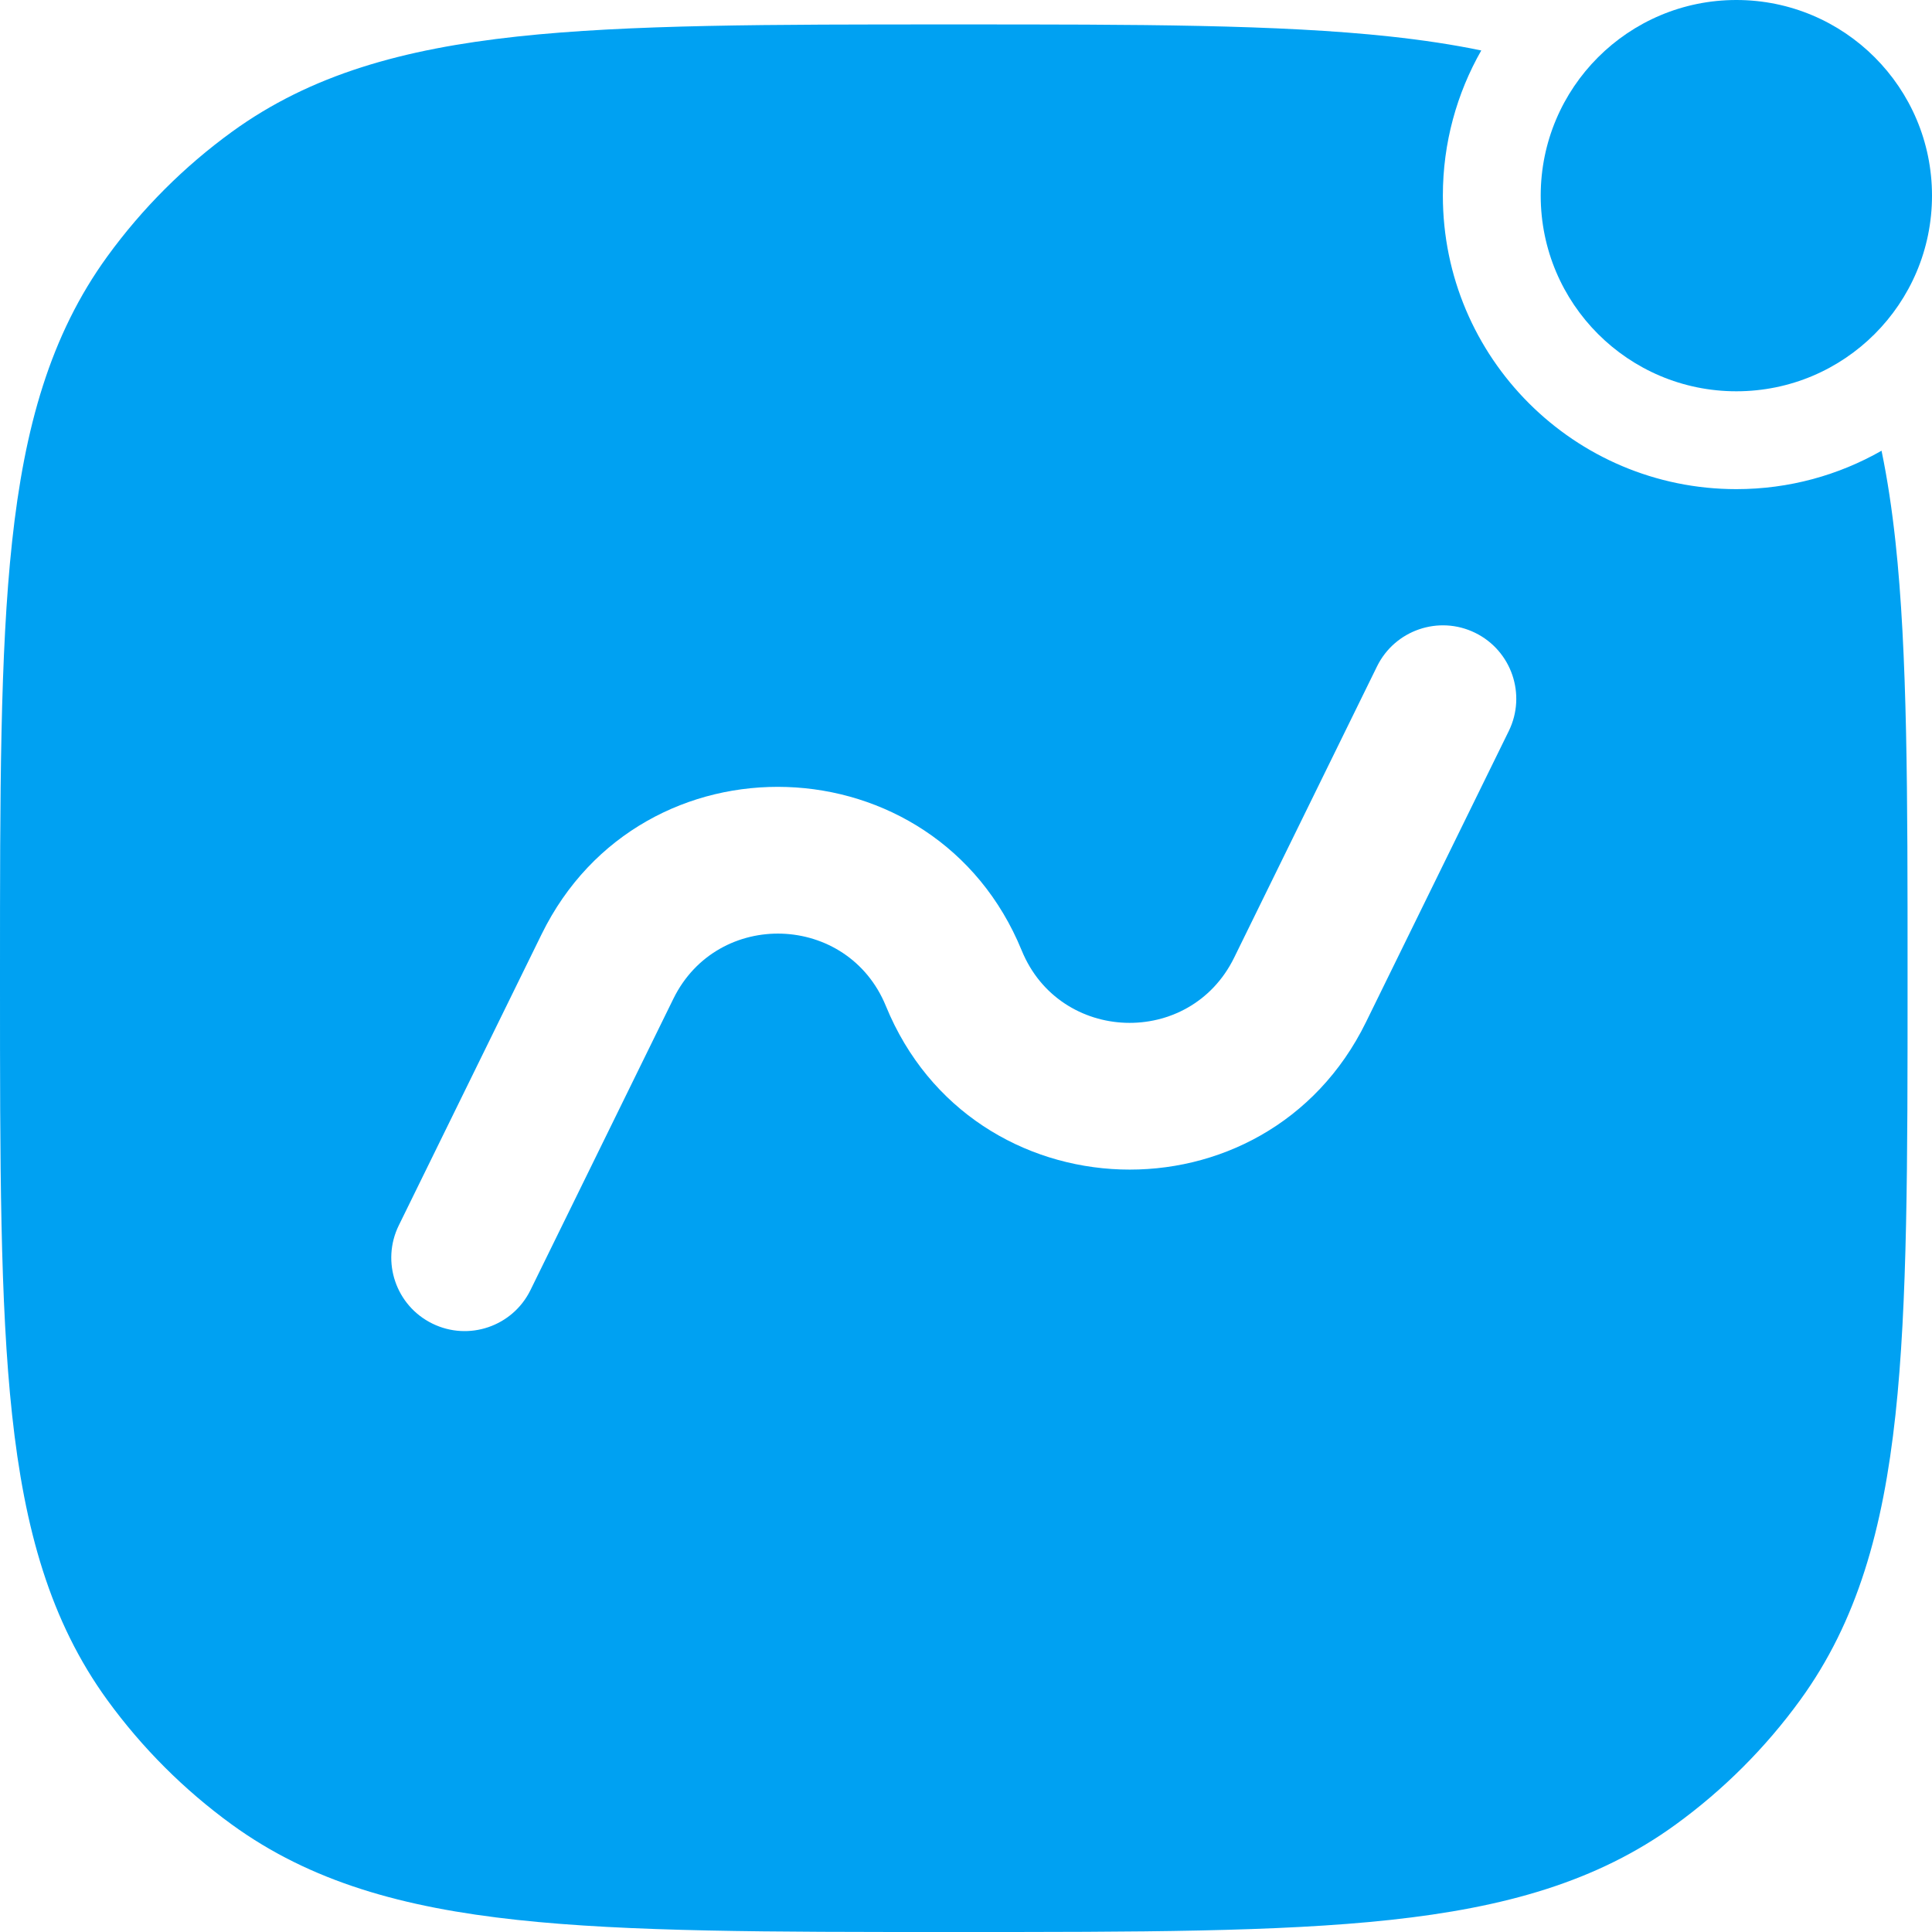 <svg width="34" height="34" viewBox="0 0 34 34" fill="none" xmlns="http://www.w3.org/2000/svg">
<path fill-rule="evenodd" clip-rule="evenodd" d="M30.557 8.608C27.705 8.608 25.392 6.295 25.392 3.443C25.392 2.514 25.638 1.642 26.068 0.888C25.562 0.783 25.03 0.704 24.469 0.643C22.503 0.43 20.024 0.43 16.863 0.43H16.707C13.545 0.43 11.067 0.43 9.101 0.643C7.094 0.861 5.469 1.312 4.08 2.321C3.24 2.931 2.501 3.67 1.89 4.511C0.882 5.899 0.43 7.525 0.213 9.531C-1.70077e-05 11.497 -1.69098e-05 13.976 3.05418e-07 17.137V17.293C-1.69098e-05 20.455 -1.70077e-05 22.933 0.213 24.899C0.43 26.906 0.882 28.532 1.89 29.92C2.501 30.76 3.24 31.499 4.08 32.109C5.469 33.118 7.094 33.57 9.101 33.787C11.067 34 13.545 34 16.707 34H16.863C20.024 34 22.503 34 24.469 33.787C26.475 33.57 28.101 33.118 29.489 32.109C30.329 31.499 31.069 30.76 31.679 29.92C32.688 28.532 33.139 26.906 33.357 24.899C33.57 22.933 33.57 20.455 33.57 17.293V17.137C33.57 13.976 33.57 11.497 33.357 9.531C33.296 8.969 33.217 8.438 33.112 7.932C32.358 8.362 31.486 8.608 30.557 8.608ZM25.961 11.137C26.601 11.451 26.866 12.225 26.552 12.865L24.038 17.99C22.277 21.579 17.103 21.404 15.59 17.704C14.92 16.067 12.63 15.989 11.85 17.577L9.336 22.702C9.022 23.343 8.249 23.607 7.609 23.293C6.968 22.979 6.704 22.205 7.018 21.565L9.532 16.44C11.292 12.851 16.466 13.027 17.98 16.726C18.65 18.364 20.94 18.442 21.719 16.853L24.233 11.728C24.547 11.088 25.321 10.823 25.961 11.137Z" fill="#00A1F2"/>
<path d="M27.114 3.443C27.114 5.345 28.656 6.886 30.557 6.886C32.459 6.886 34 5.345 34 3.443C34 1.542 32.459 0 30.557 0C28.656 0 27.114 1.542 27.114 3.443Z" fill="#00A1F2"/>
</svg>
